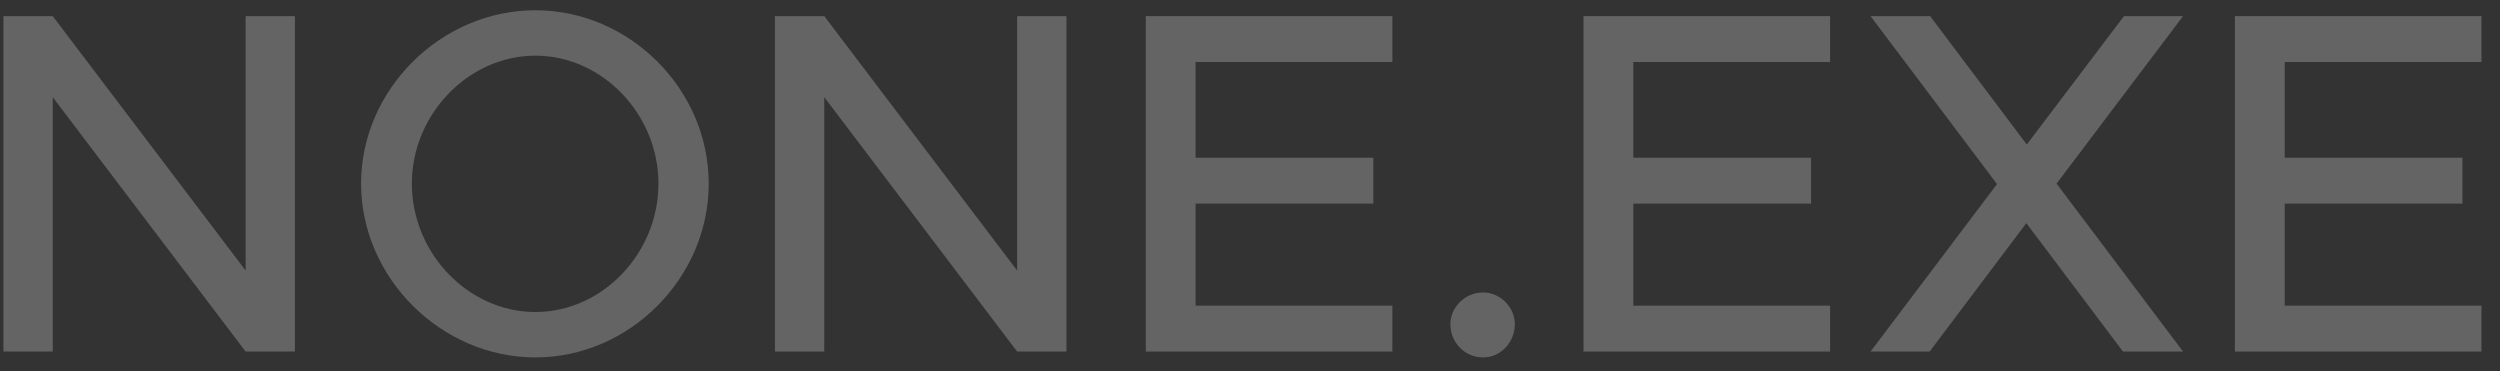 <svg width="128" height="19" viewBox="0 0 128 19" fill="none" xmlns="http://www.w3.org/2000/svg">
<rect x="0" y="0" width="128" height="19" fill="#333333" stroke="none"/>
<path d="M0.175 18H2.7V4.975L12.575 18H15.1V0.825H12.575V13.85L2.7 0.825H0.175V18Z" fill="white" fill-opacity="0.24"/>
<path d="M27.412 18.3C32.237 18.3 36.287 14.225 36.287 9.4C36.287 4.575 32.237 0.525 27.412 0.525C22.587 0.525 18.487 4.575 18.487 9.4C18.487 14.225 22.587 18.3 27.412 18.3ZM27.412 15.975C23.987 15.975 21.087 12.975 21.087 9.4C21.087 5.85 23.987 2.85 27.412 2.85C30.837 2.85 33.712 5.85 33.712 9.4C33.712 12.975 30.837 15.975 27.412 15.975Z" fill="white" fill-opacity="0.24"/>
<path d="M39.677 18H42.202V4.975L52.077 18H54.602V0.825H52.077V13.85L42.202 0.825H39.677V18Z" fill="white" fill-opacity="0.24"/>
<path d="M71.289 3.175V0.825H58.664V18H71.289V15.65H61.214V10.425H70.314V8.075H61.214V3.175H71.289Z" fill="white" fill-opacity="0.24"/>
<path d="M75.935 18.3C76.835 18.3 77.56 17.525 77.56 16.6C77.56 15.75 76.835 14.975 75.935 14.975C74.985 14.975 74.26 15.75 74.26 16.6C74.26 17.525 74.985 18.3 75.935 18.3Z" fill="white" fill-opacity="0.24"/>
<path d="M93.701 3.175V0.825H81.076V18H93.701V15.65H83.626V10.425H92.726V8.075H83.626V3.175H93.701Z" fill="white" fill-opacity="0.24"/>
<path d="M111.772 0.825H108.747L103.772 7.4L98.822 0.825H95.772L102.247 9.425L95.772 18H98.797L103.747 11.425L108.697 18H111.772L105.297 9.4L111.772 0.825Z" fill="white" fill-opacity="0.24"/>
<path d="M127.051 3.175V0.825H114.426V18H127.051V15.65H116.976V10.425H126.076V8.075H116.976V3.175H127.051Z" fill="white" fill-opacity="0.24"/>
</svg>
